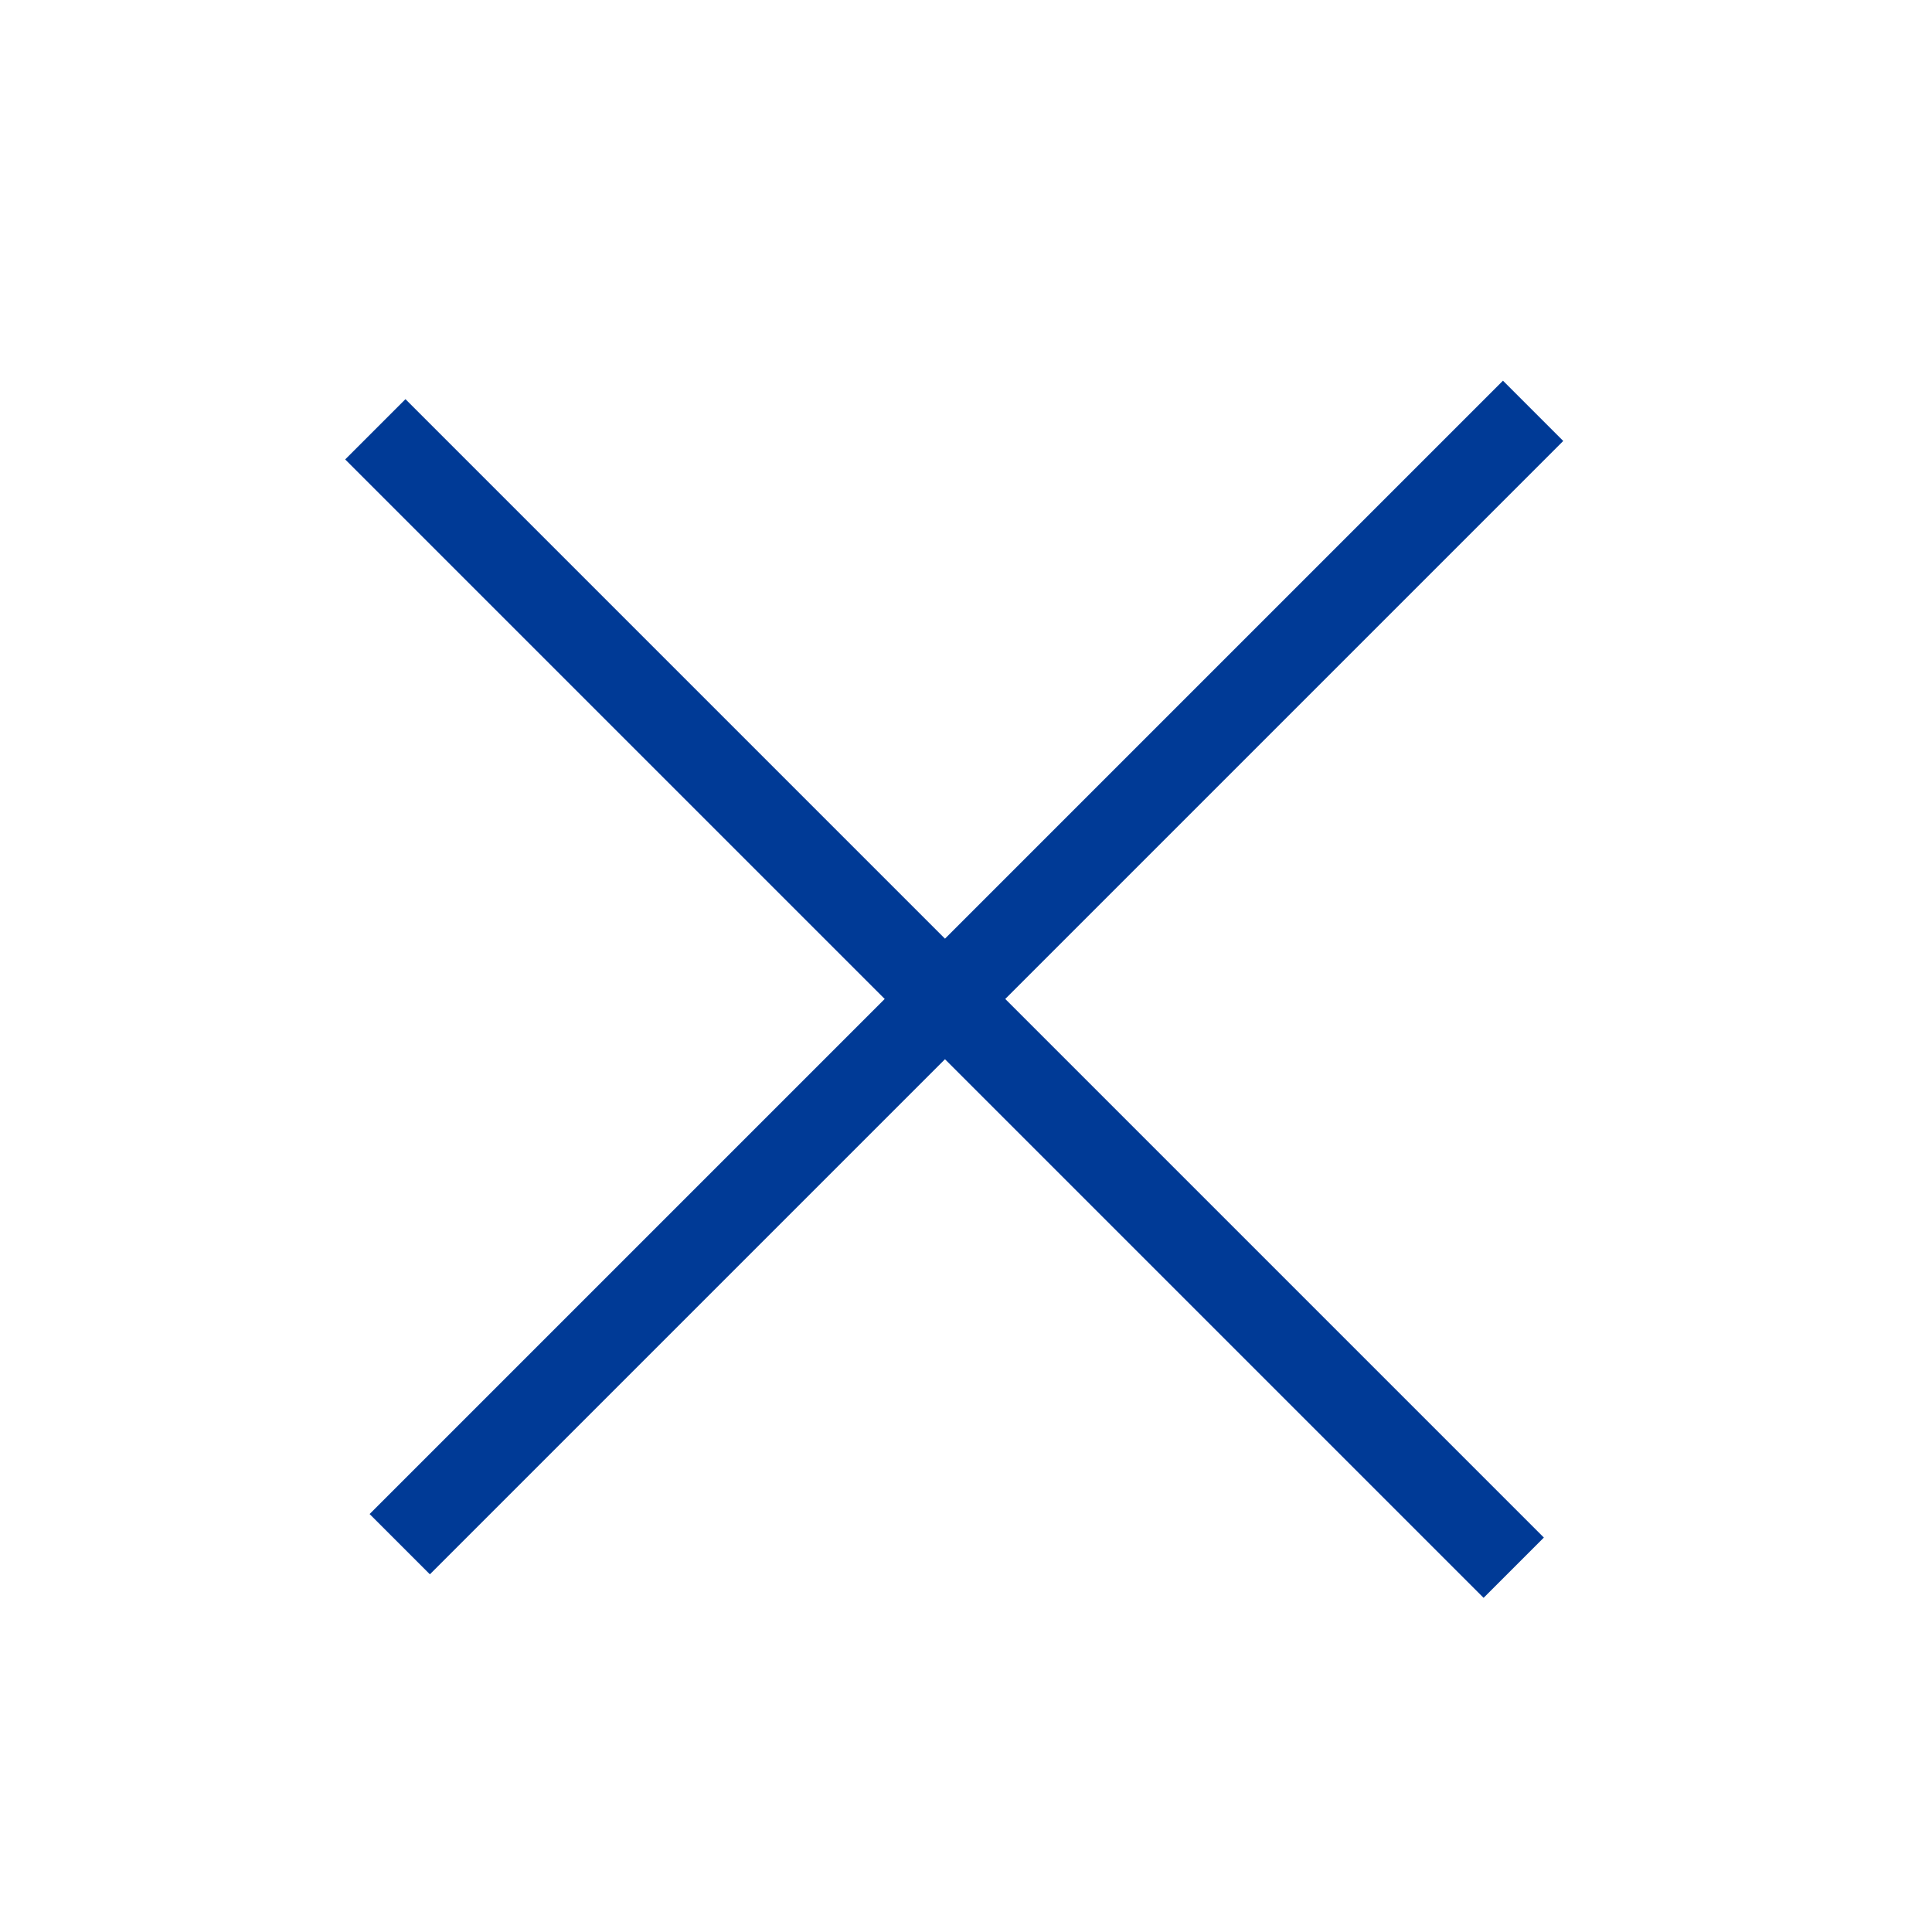 <svg width="34" height="34" viewBox="0 0 34 34" fill="none" xmlns="http://www.w3.org/2000/svg">
<line x1="6.605" y1="7.555" x2="26.639" y2="27.589" stroke="#003A96" stroke-width="1.5"/>
<line x1="26.98" y1="7.23" x2="7.035" y2="27.175" stroke="#003A96" stroke-width="1.5"/>
</svg>
